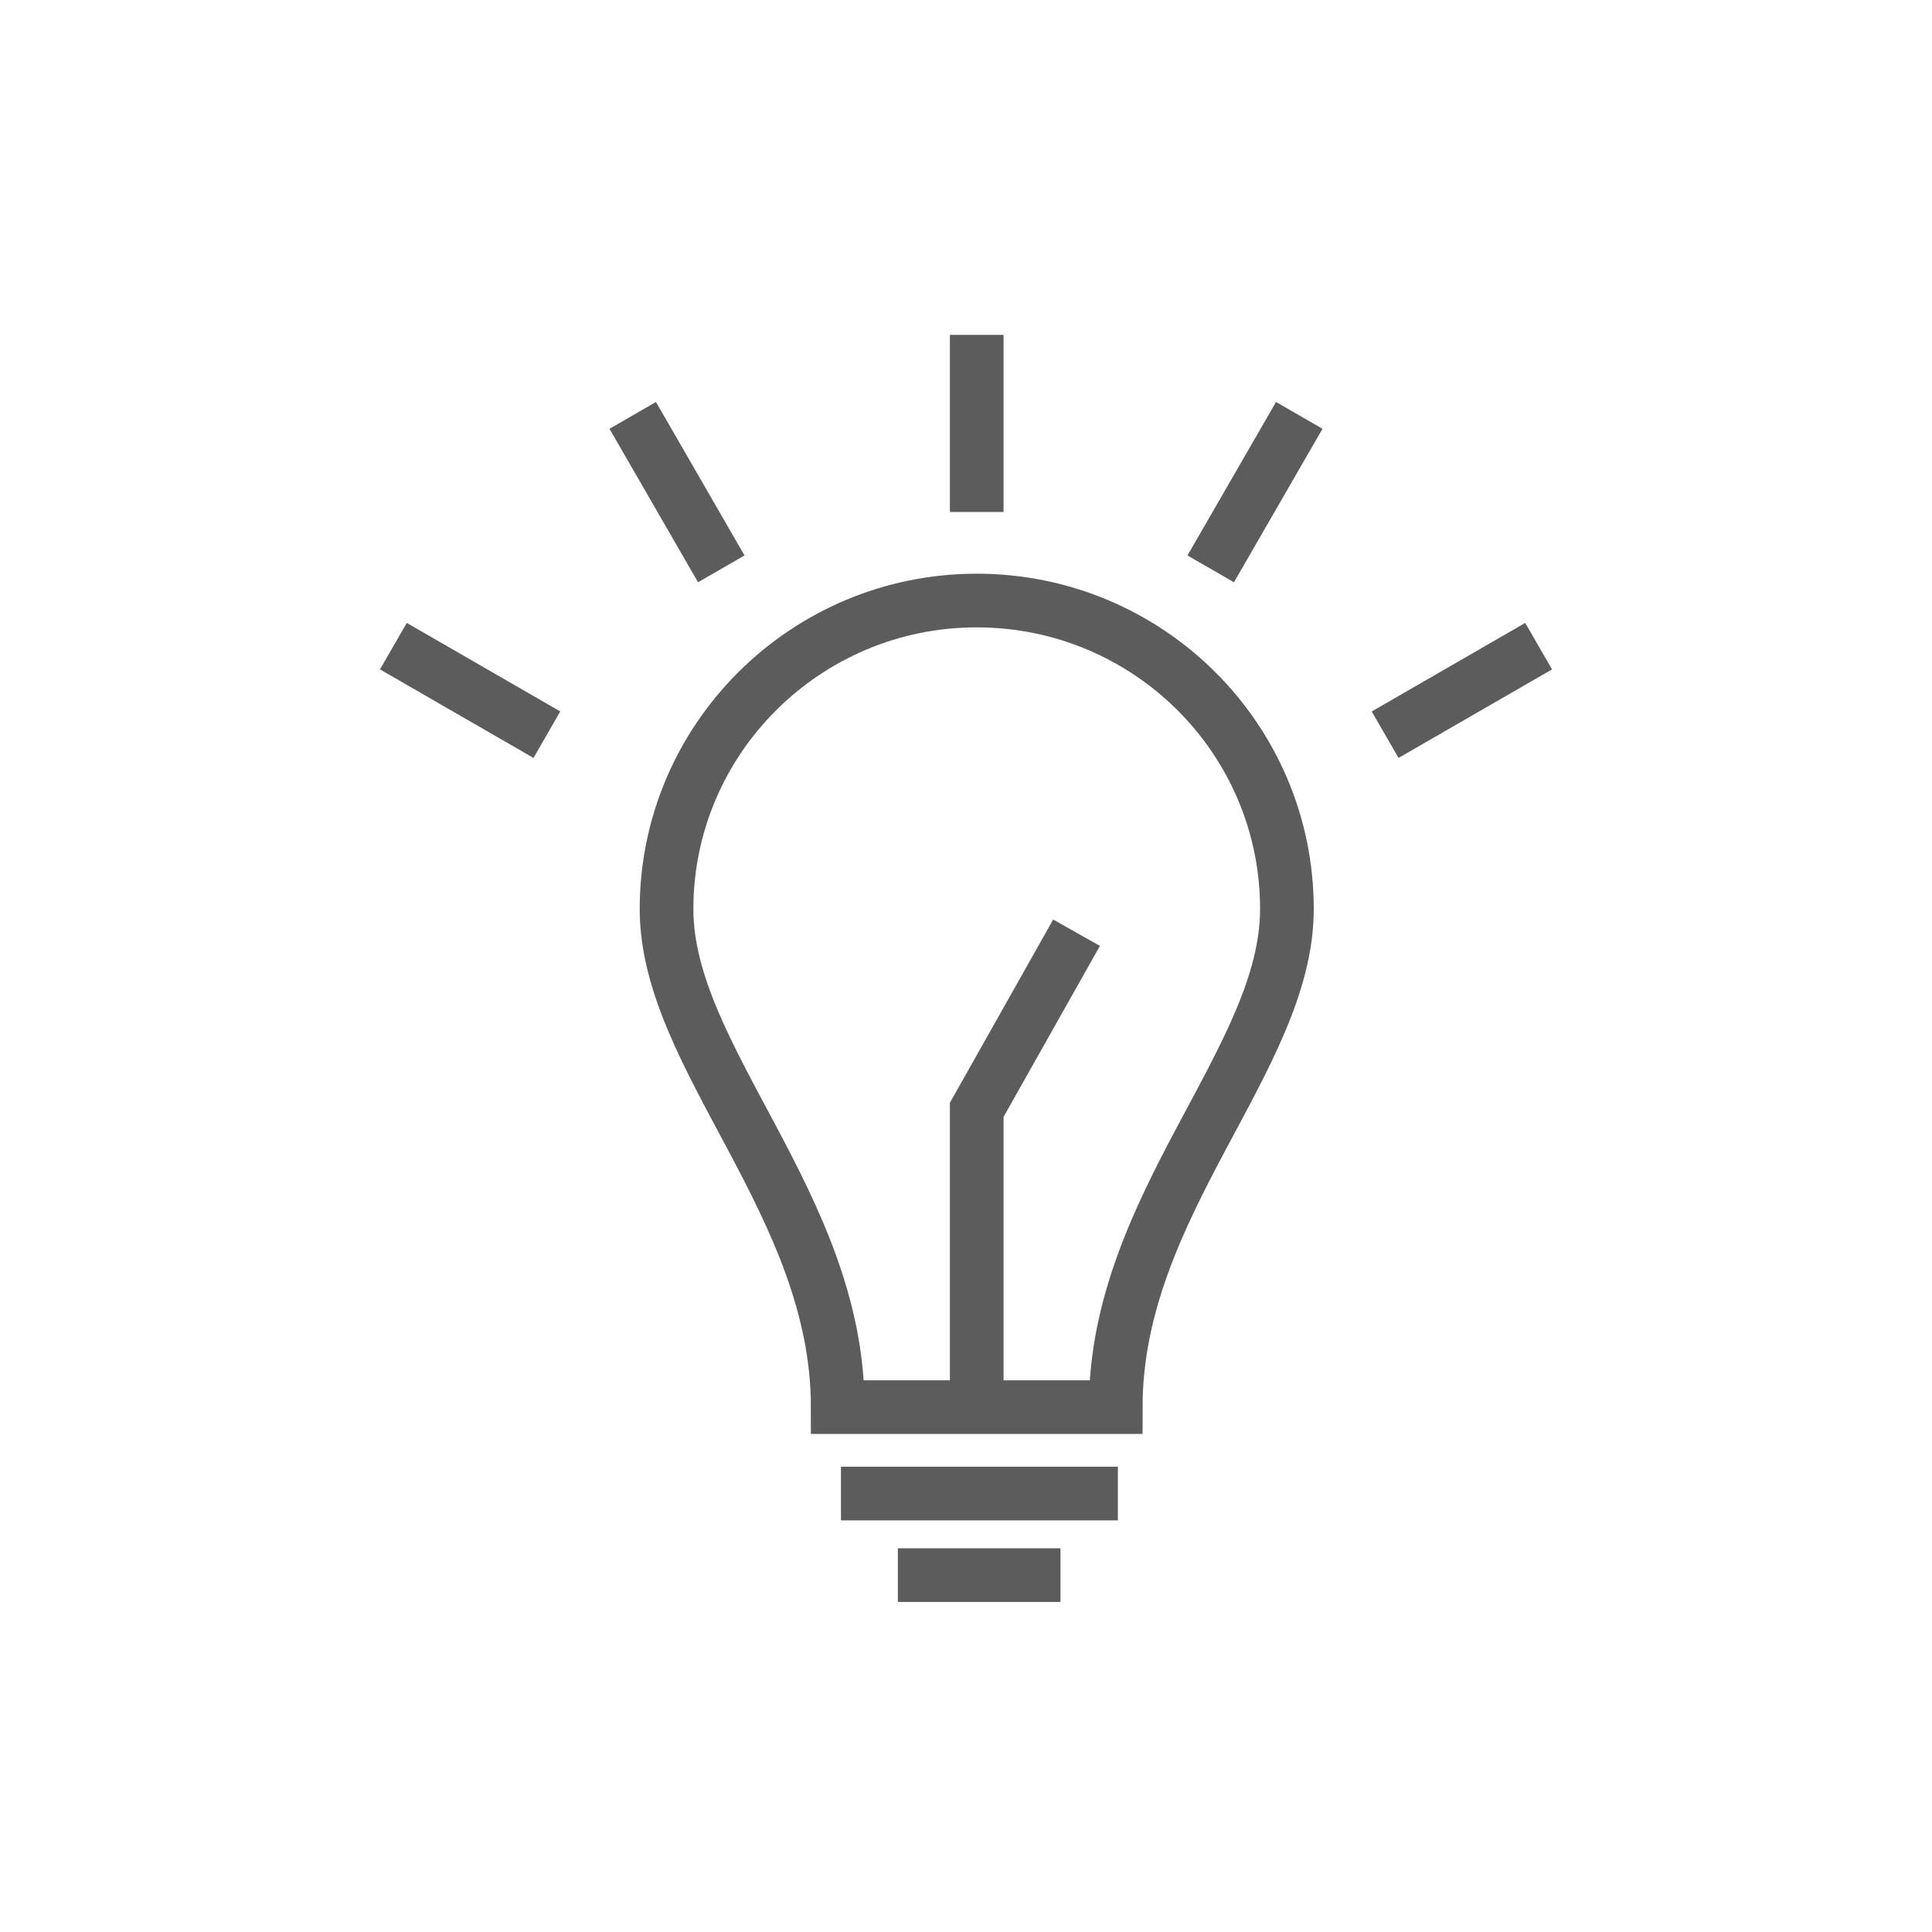 <svg
	 xmlns="http://www.w3.org/2000/svg" xmlns:xlink="http://www.w3.org/1999/xlink" xmlns:a="http://ns.adobe.com/AdobeSVGViewerExtensions/3.0/"
	 x="0px" y="0px" viewBox="0 0 36 36" enable-background="new 0 0 36 36" xml:space="preserve">

<g>
	<circle id="borobila_00000176009537043572656620000016229941877250275200_" fill="none" cx="18" cy="18" r="18"/>
	<g>
		<g>
			<path fill="none" stroke="#5C5C5C" stroke-miterlimit="10" d="M23.98,16.94c0-3.18-2.59-5.75-5.78-5.75s-5.78,2.58-5.78,5.75
				c0,2.78,3.19,5.51,3.19,9.28c1.43,0,3.67,0,5.18,0C20.79,22.45,23.98,19.73,23.98,16.94z"/>
			<line fill="none" stroke="#5C5C5C" stroke-miterlimit="10" x1="15.67" y1="27.83" x2="20.83" y2="27.83"/>
			<line fill="none" stroke="#5C5C5C" stroke-miterlimit="10" x1="16.73" y1="29.35" x2="19.76" y2="29.35"/>
		</g>
		<line fill="none" stroke="#5C5C5C" stroke-miterlimit="10" x1="18.2" y1="9.54" x2="18.2" y2="6.24"/>
		<line fill="none" stroke="#5C5C5C" stroke-miterlimit="10" x1="22.56" y1="10.6" x2="24.21" y2="7.74"/>
		<line fill="none" stroke="#5C5C5C" stroke-miterlimit="10" x1="25.81" y1="13.69" x2="28.67" y2="12.04"/>
		<line fill="none" stroke="#5C5C5C" stroke-miterlimit="10" x1="13.44" y1="10.6" x2="11.79" y2="7.74"/>
		<line fill="none" stroke="#5C5C5C" stroke-miterlimit="10" x1="10.19" y1="13.69" x2="7.33" y2="12.04"/>
		<polyline fill="none" stroke="#5C5C5C" stroke-miterlimit="10" points="18.2,26.46 18.2,20.68 20.06,17.38 		"/>
	</g>
</g>
</svg>
